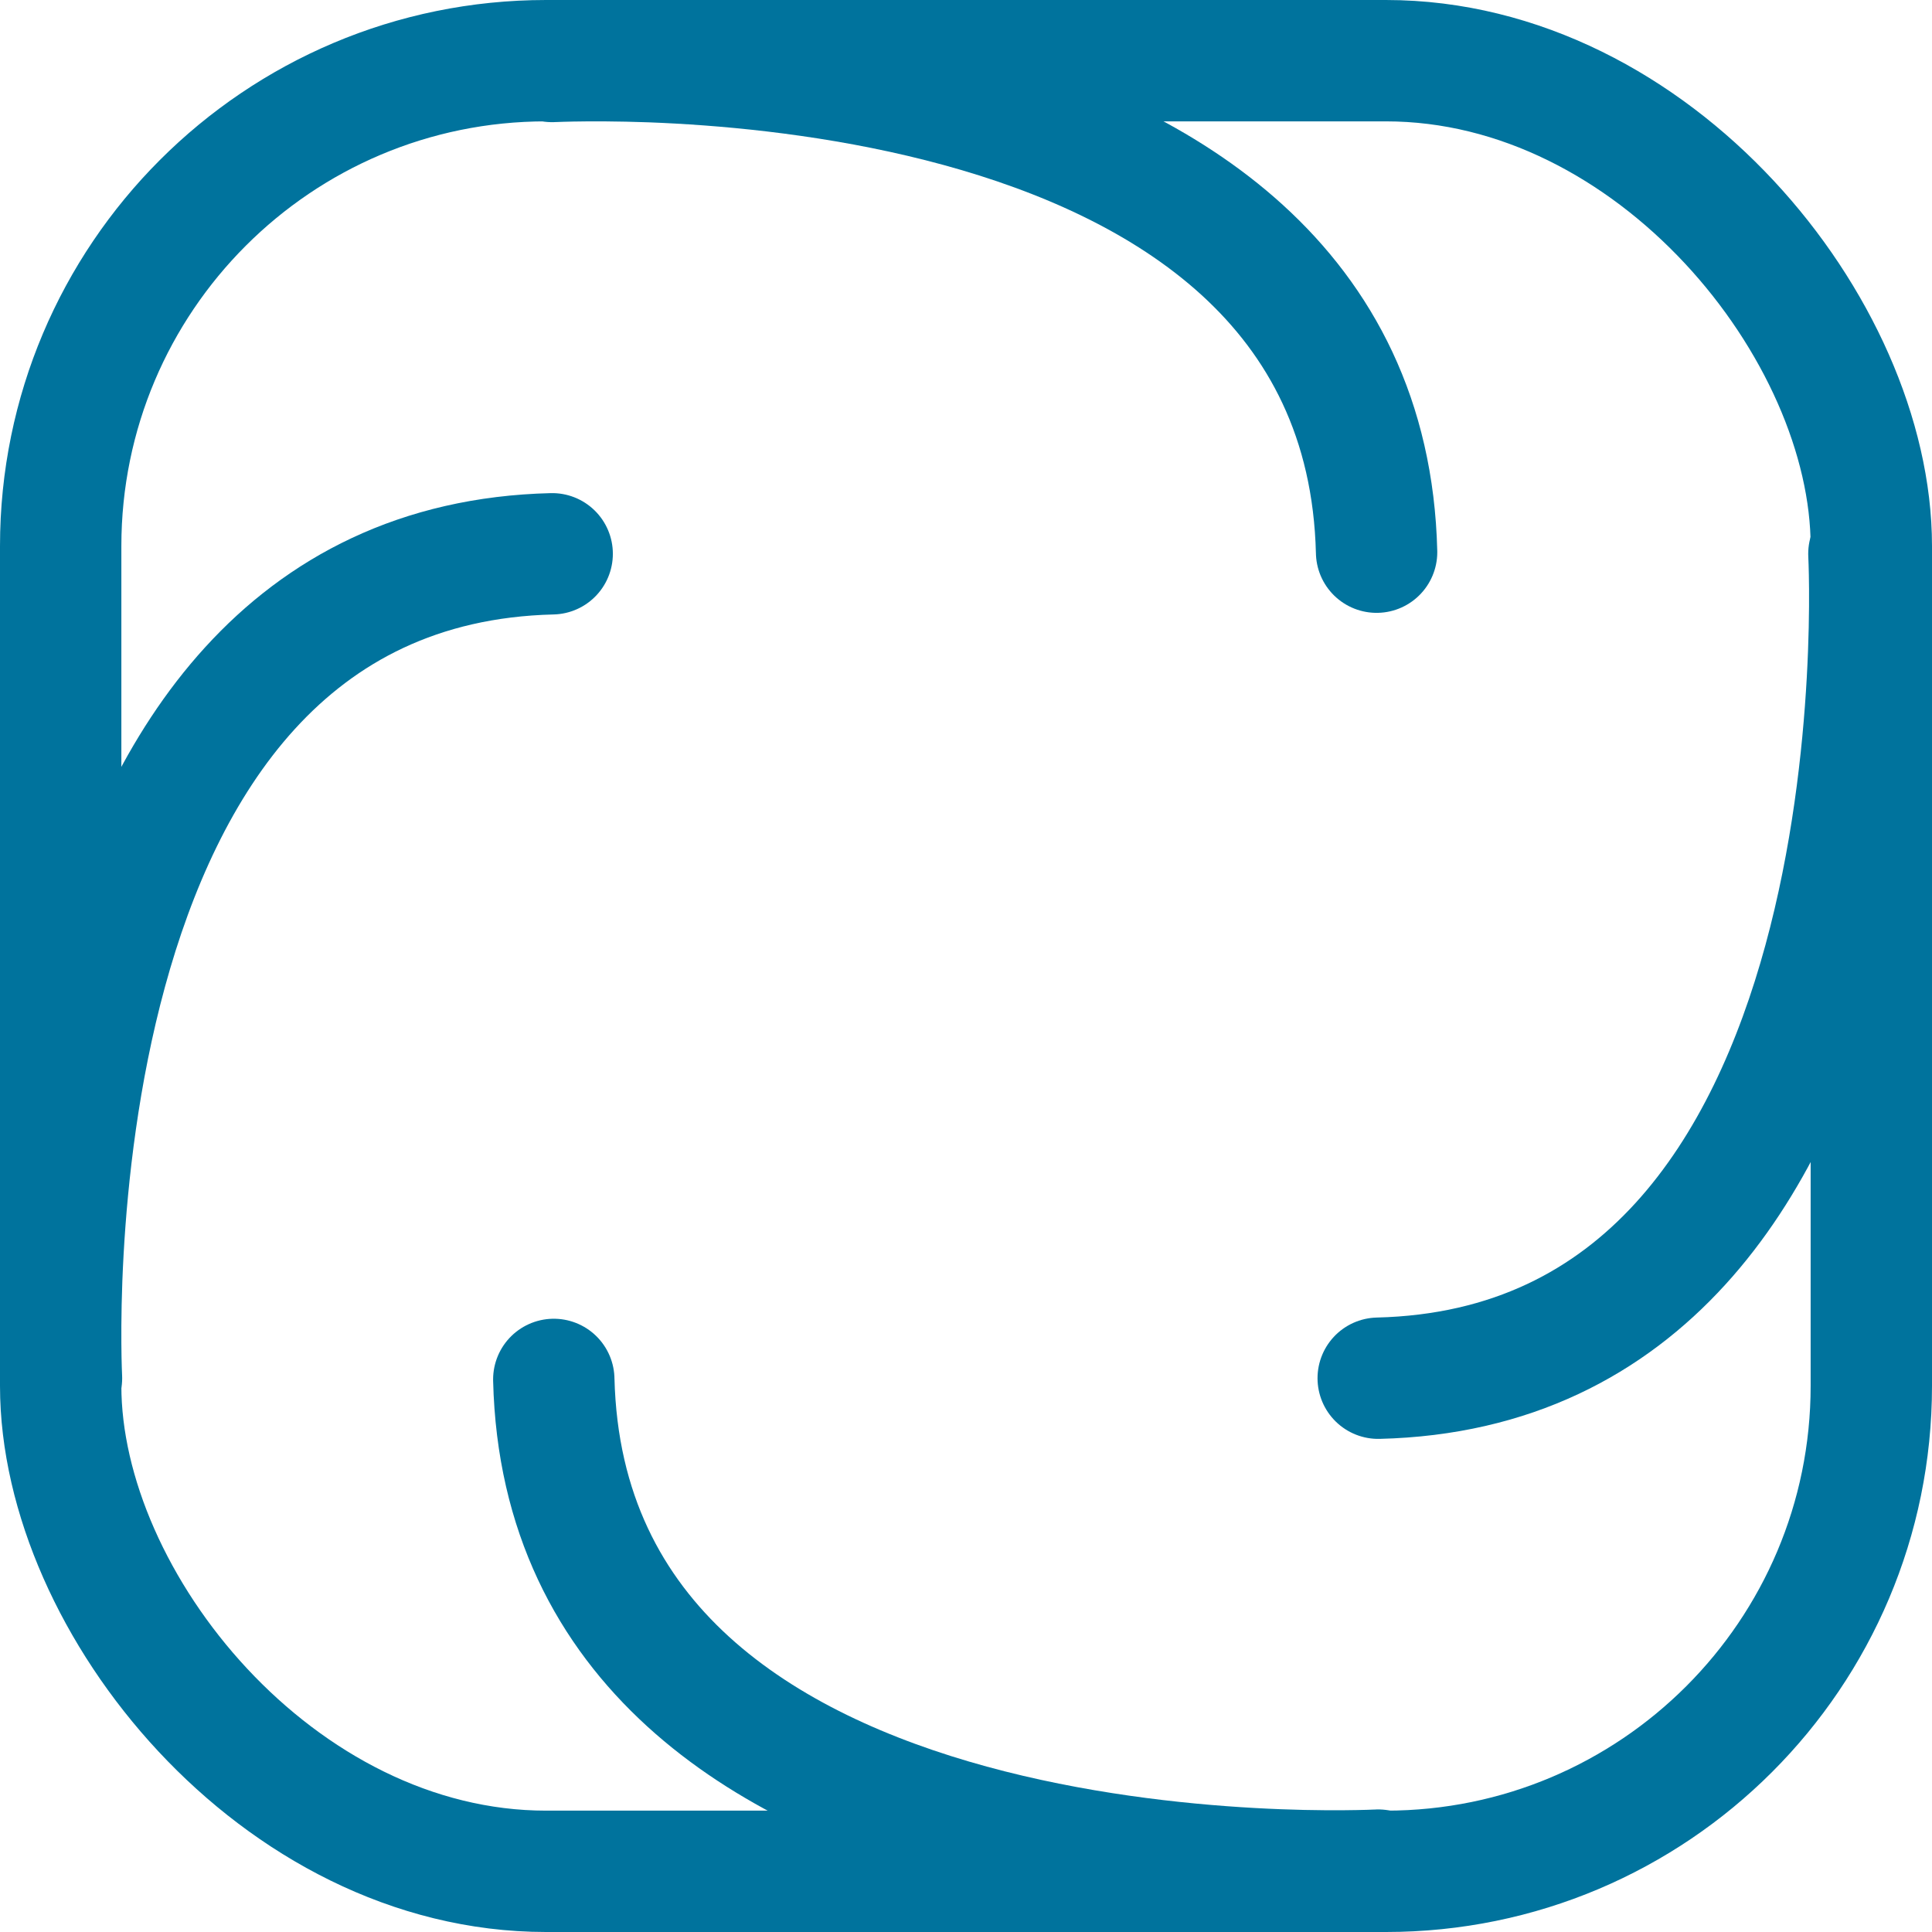 <?xml version="1.0" encoding="UTF-8"?>
<svg id="_レイヤー_2" data-name="レイヤー 2" xmlns="http://www.w3.org/2000/svg" viewBox="0 0 47.76 47.76">
  <defs>
    <style>
      .cls-1 {
        fill: none;
        stroke: #00739d;
        stroke-linecap: round;
        stroke-miterlimit: 10;
        stroke-width: 3px;
      }
    </style>
  </defs>
  <g id="_レイヤー_3" data-name="レイヤー 3">
    <g>
      <rect class="cls-1" x="1.5" y="1.5" width="44.76" height="44.76" rx="12" ry="12"/>
      <path class="cls-1" d="M34.07,46.23s-20.06,1.08-20.38-12.13"/>
      <path class="cls-1" d="M46.2,13.69s1.08,20.06-12.13,20.38"/>
      <path class="cls-1" d="M13.65,1.52s20.06-1.08,20.38,12.13"/>
      <path class="cls-1" d="M1.52,34.07S.44,14.01,13.65,13.69"/>
    </g>
  </g>
</svg>